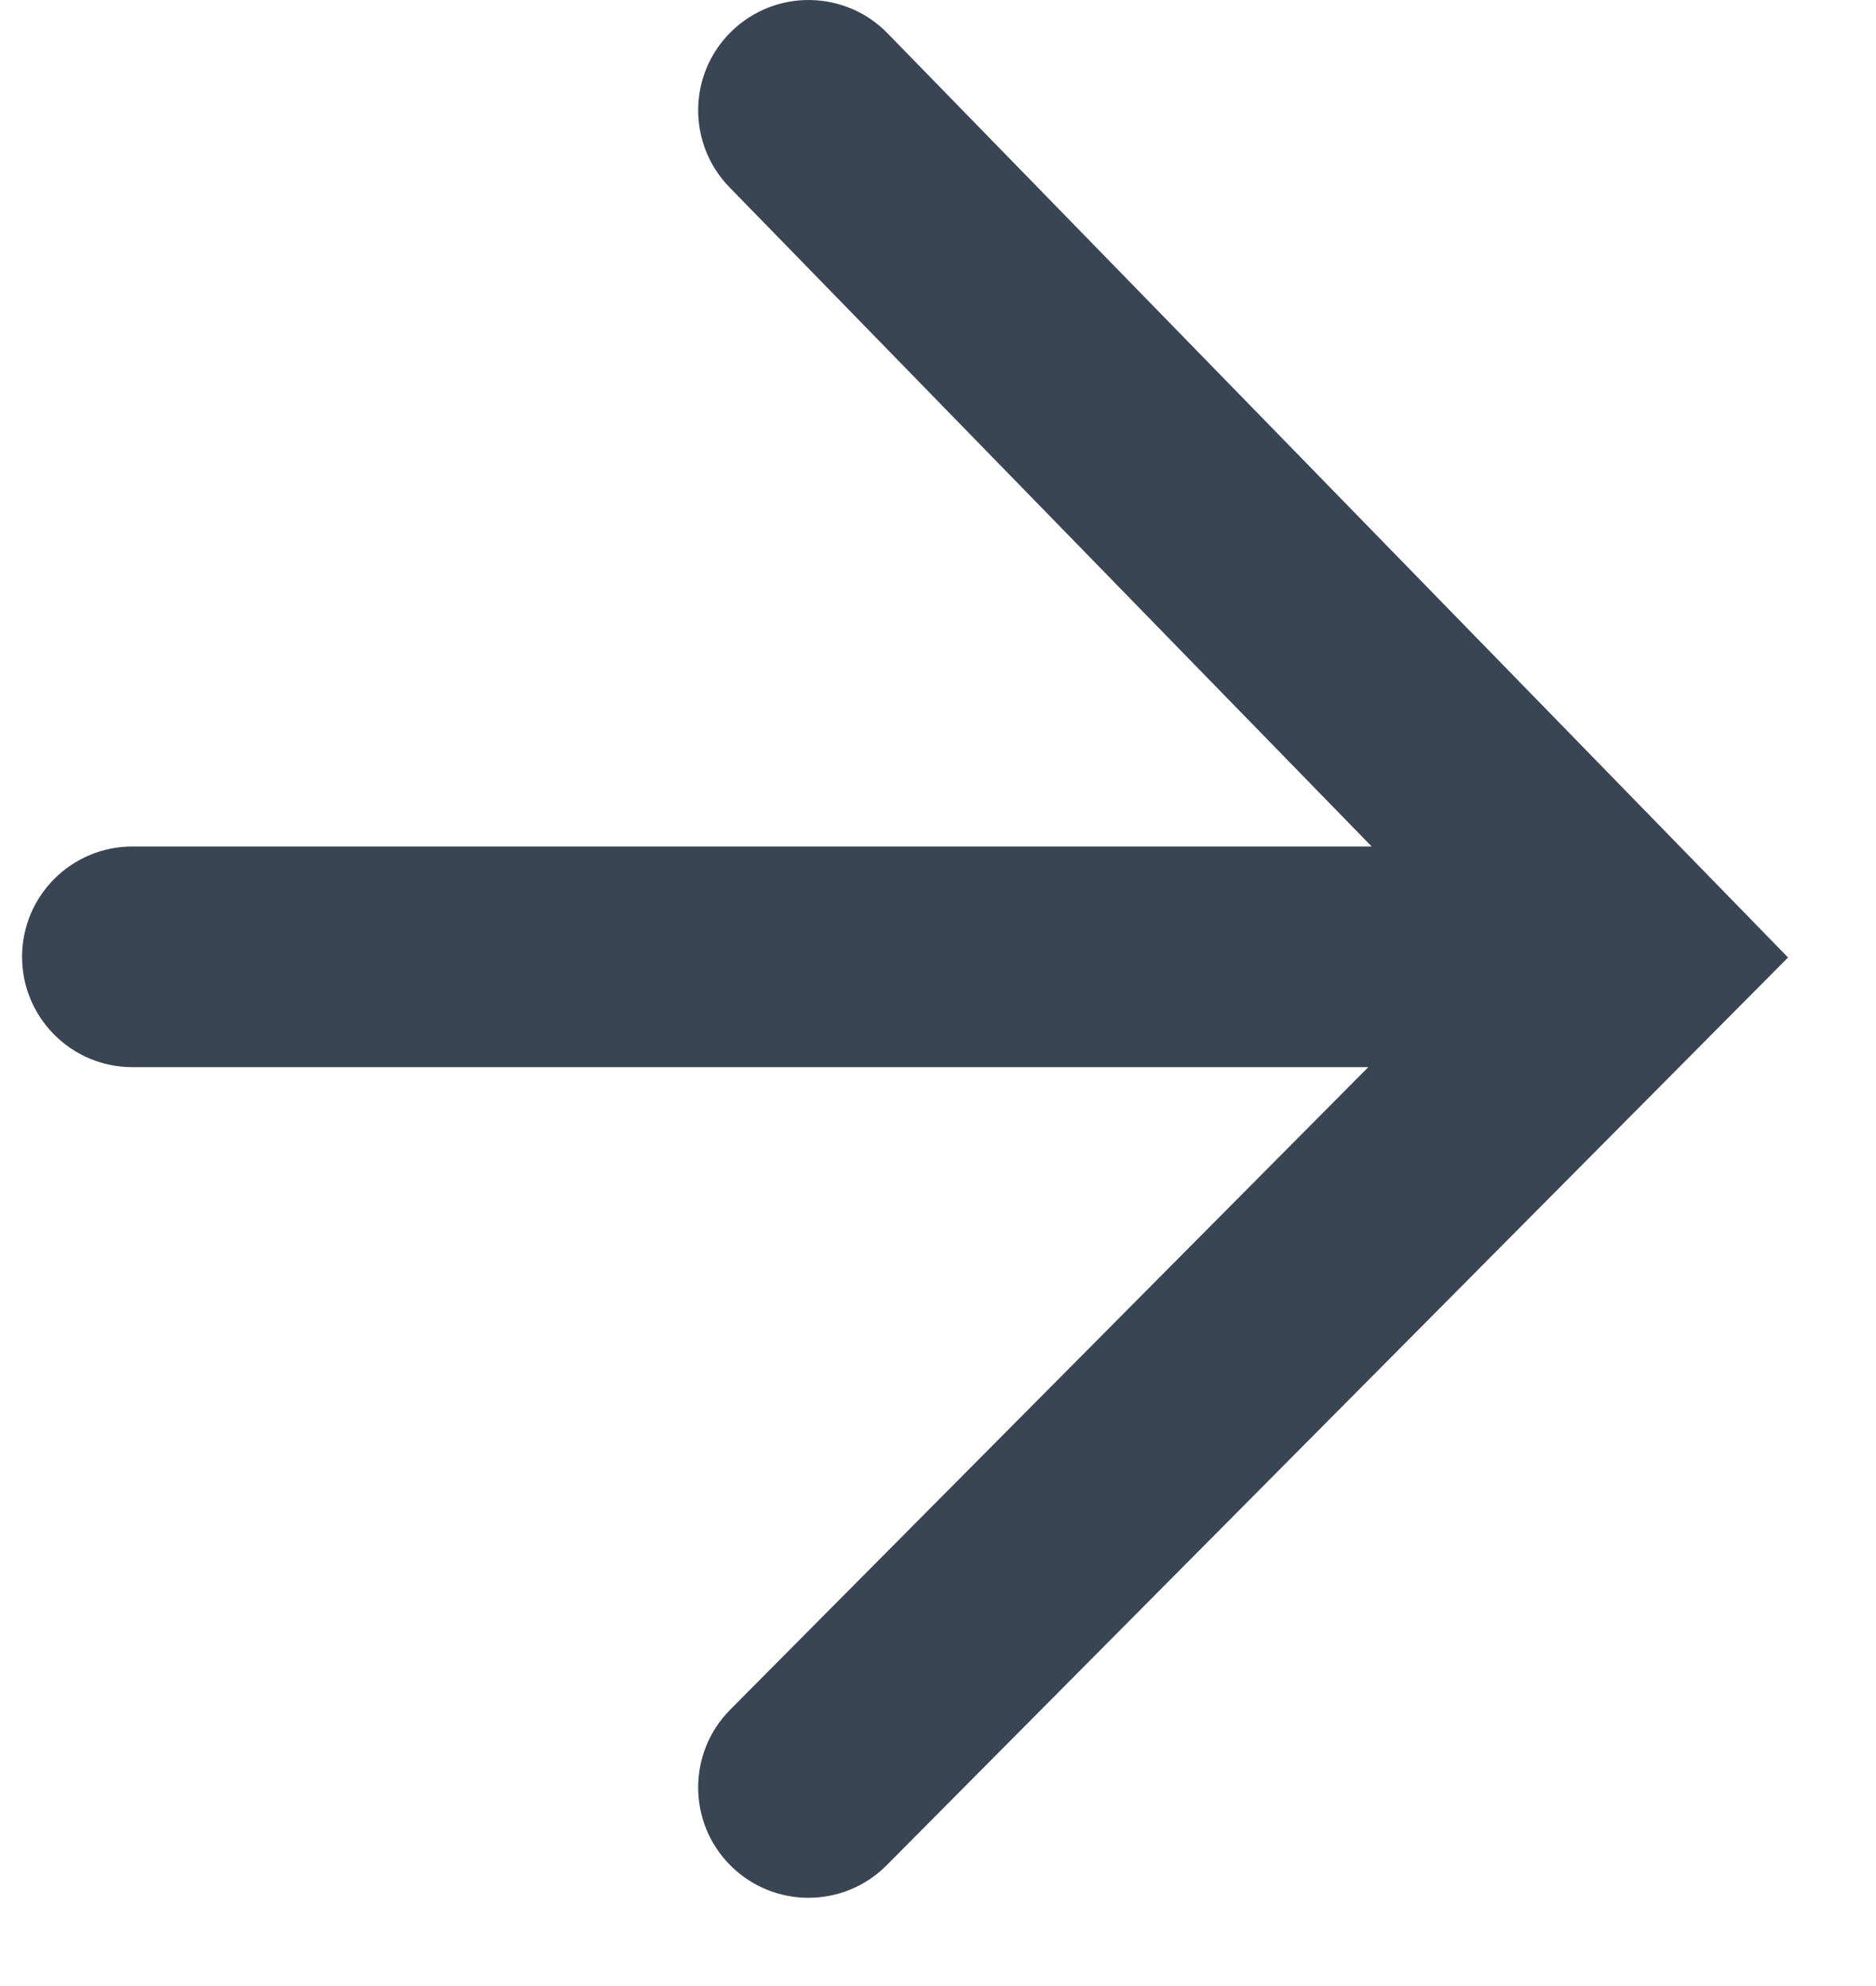<svg width="17" height="18" viewBox="0 0 17 18" fill="none" xmlns="http://www.w3.org/2000/svg">
<path fill-rule="evenodd" clip-rule="evenodd" d="M6.629 0.284C7.025 -0.102 7.658 -0.093 8.043 0.302L16.203 8.678L8.036 16.904C7.647 17.297 7.014 17.299 6.622 16.91C6.23 16.521 6.228 15.887 6.617 15.495L12.399 9.672L1.2 9.672C0.648 9.672 0.2 9.224 0.2 8.672C0.2 8.119 0.648 7.672 1.2 7.672L12.43 7.672L6.611 1.698C6.225 1.302 6.233 0.669 6.629 0.284Z" fill="#3A4554"/>
</svg>
